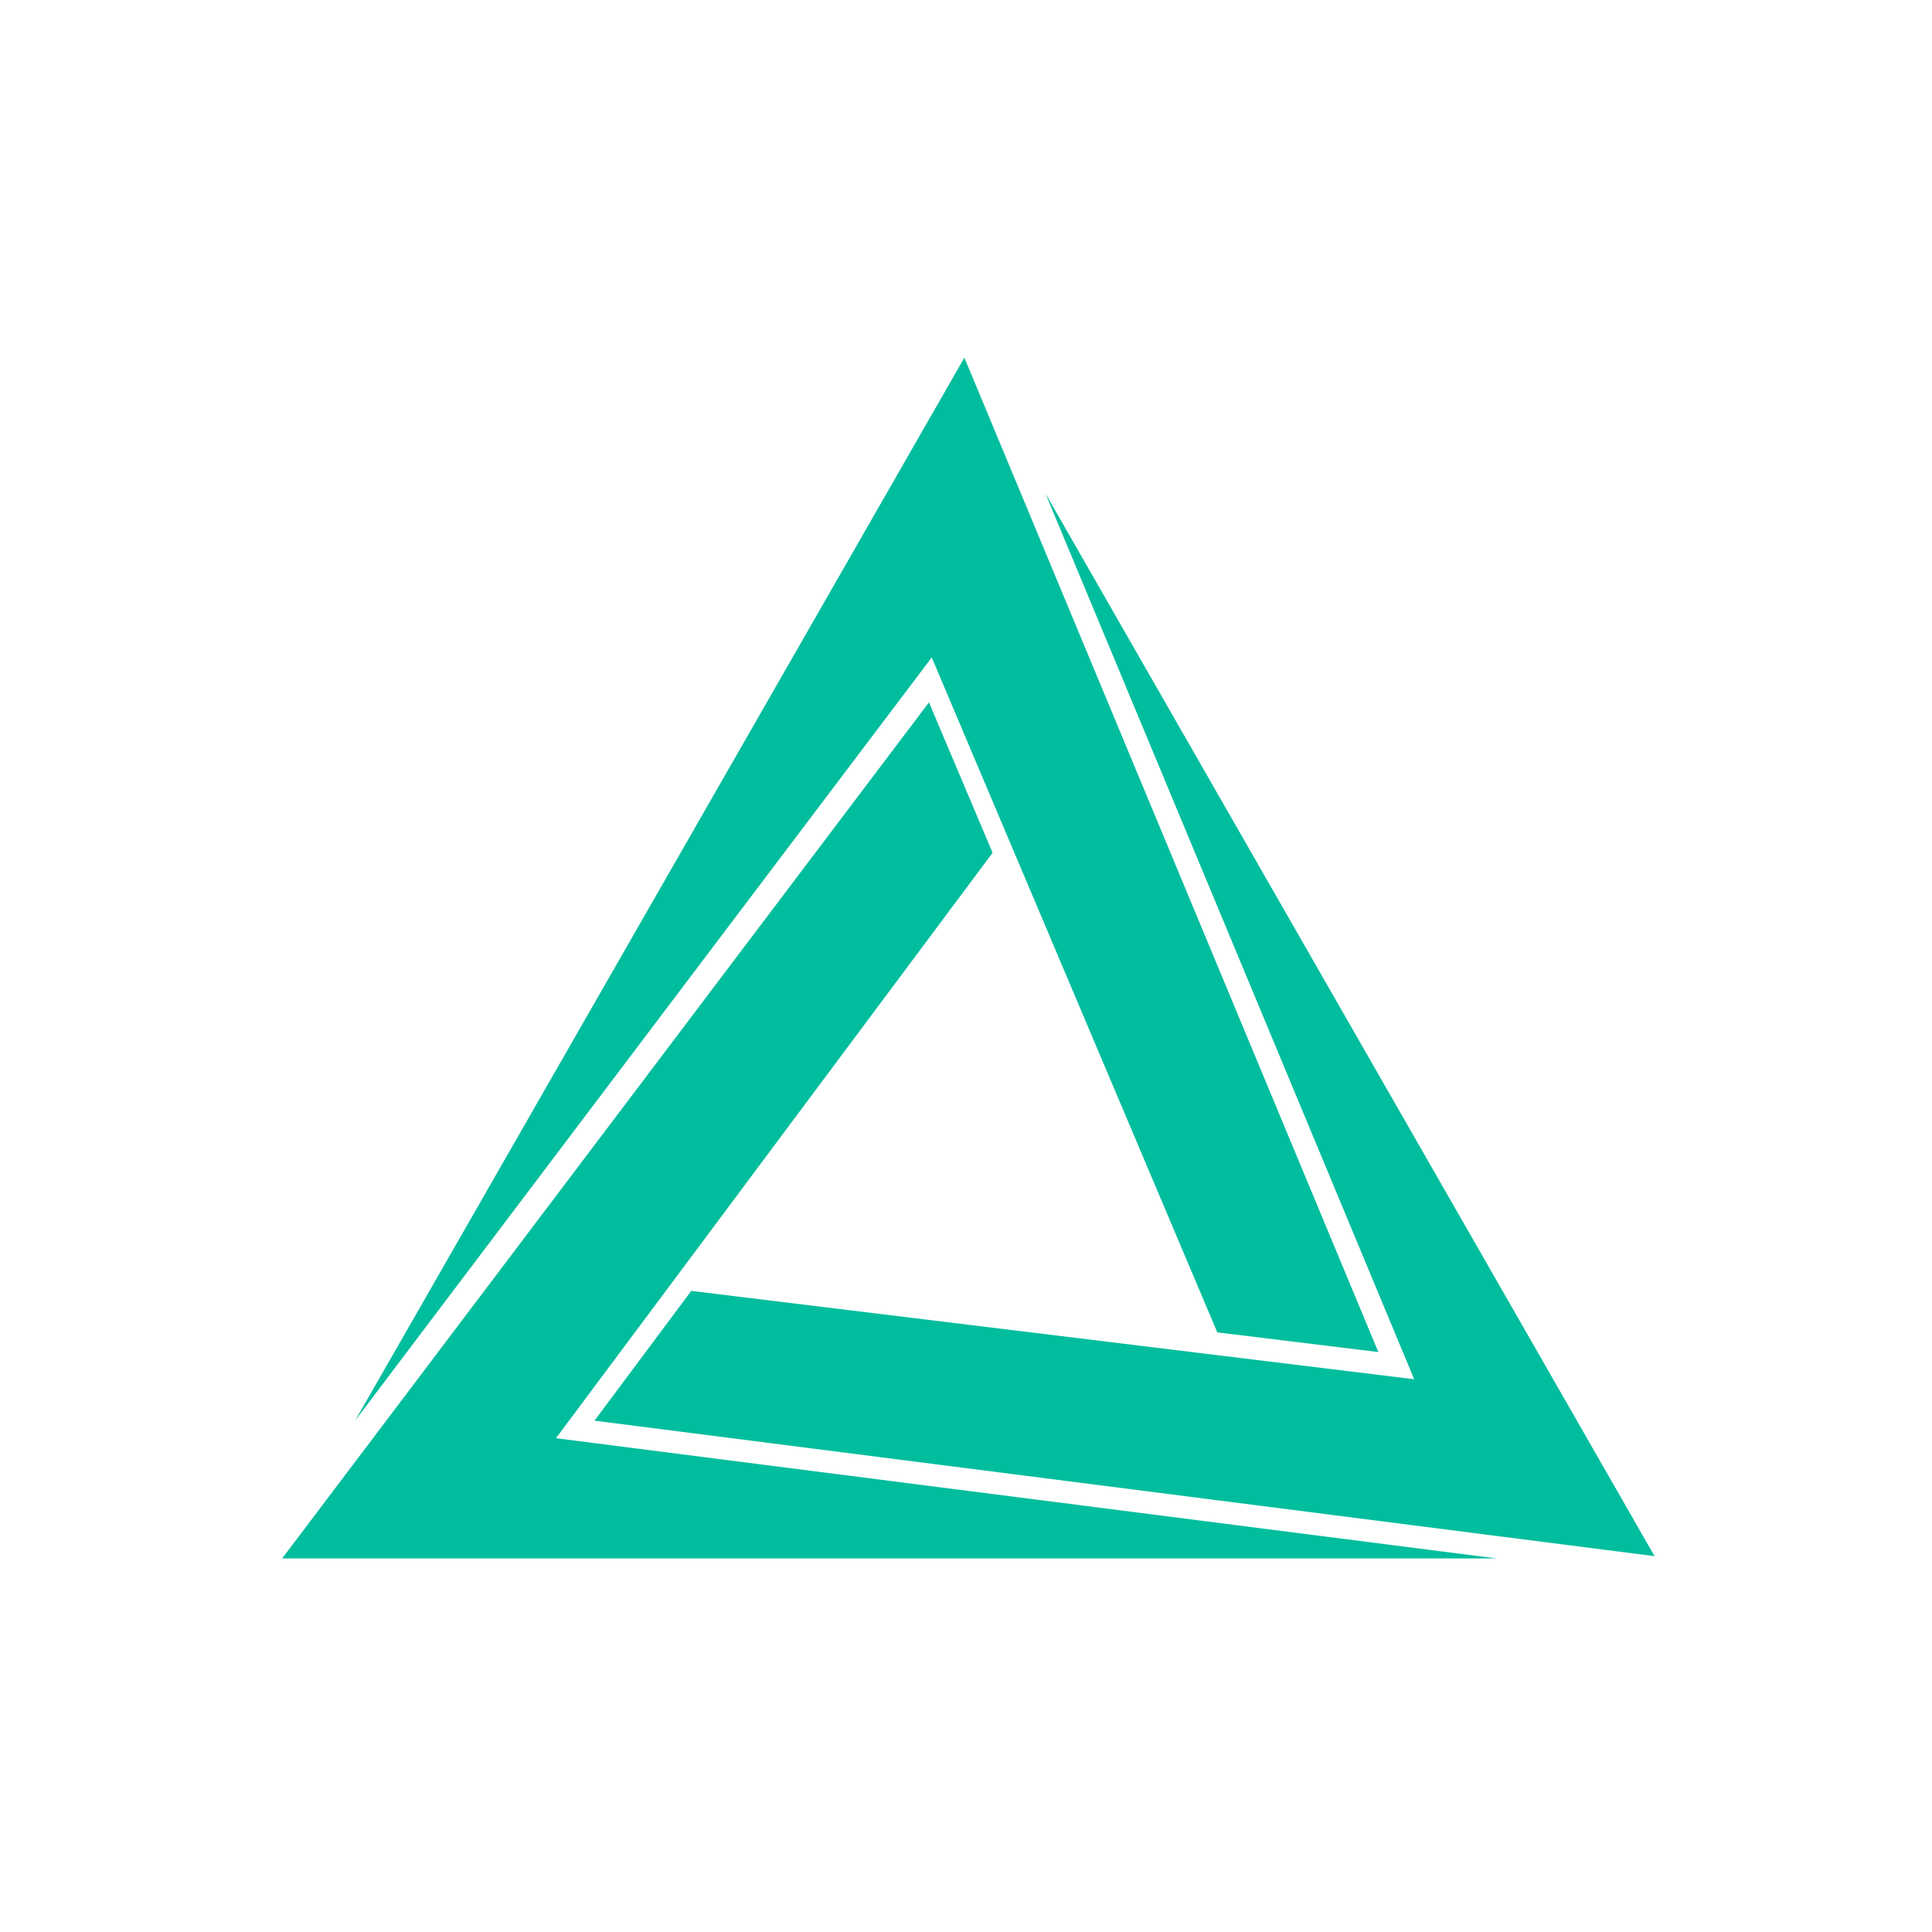 <?xml version="1.0" encoding="UTF-8" standalone="no"?>
<svg width="128" height="128" xmlns="http://www.w3.org/2000/svg">
 <title/>

 <g>
  <title>background</title>
  <rect fill="none" id="canvas_background" height="402" width="582" y="-1" x="-1"/>
 </g>
 <g>
  <title>Layer 1</title>
  <polygon fill="#00BD9D" id="svg_1" points="45.302,83.931 65.762,56.499 61.546,46.534 18.692,103.25 99.146,103.25 36.833,95.285 45.302,83.931 45.302,83.931 "/>
  <polygon fill="#00BD9D" id="svg_2" points="45.798 85.525 39.386 94.123 109.62 103.1 69.262 32.688 93.693 91.378 45.798 85.525"/>
  <polygon fill="#00BD9D" id="svg_3" points="23.534 94.108 61.73 43.557 80.649 88.273 91.318 89.577 63.893 23.695 23.534 94.108"/>
 </g>
</svg>